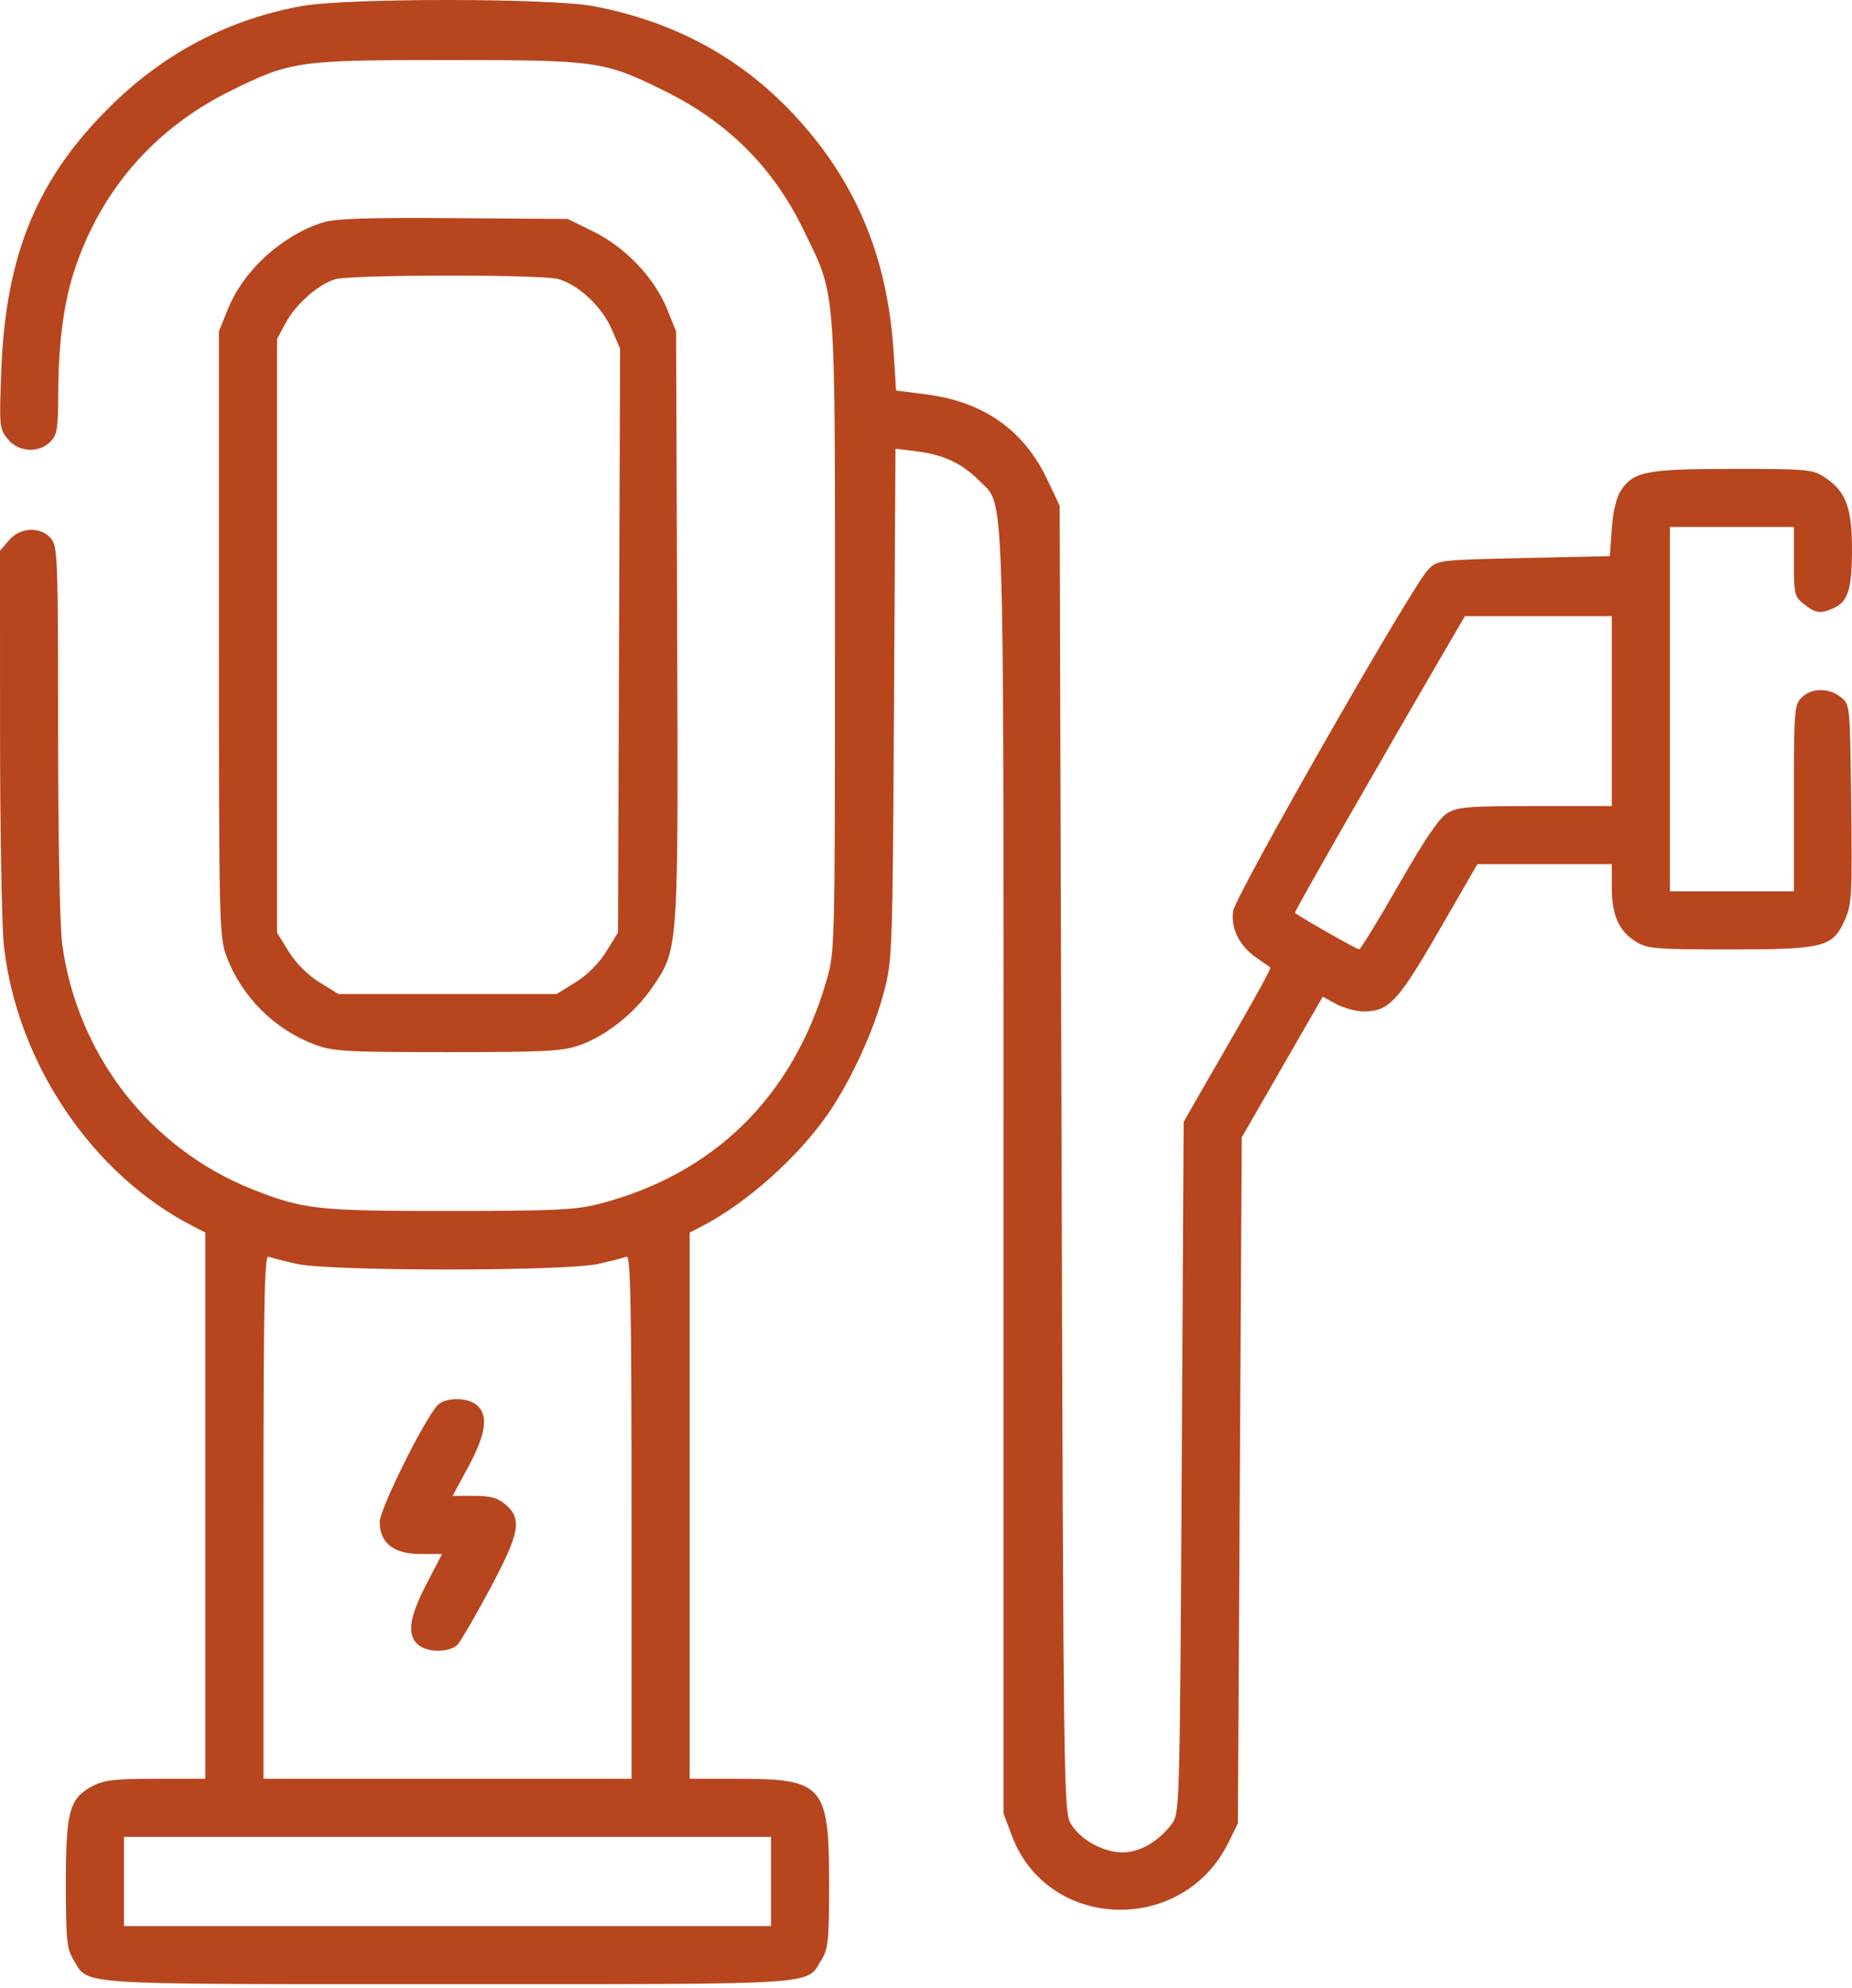 <?xml version="1.0" encoding="UTF-8"?> <svg xmlns="http://www.w3.org/2000/svg" width="478" height="513" viewBox="0 0 478 513" fill="none"> <path fill-rule="evenodd" clip-rule="evenodd" d="M77.937 1.548C59.194 4.943 42.806 13.453 28.931 26.999C9.698 45.776 1.502 65.409 0.337 95.499C-0.22 109.889 -0.155 110.611 1.951 113.249C4.676 116.664 9.975 117.024 13 113.999C14.735 112.264 15.004 110.641 15.031 101.749C15.07 88.773 16.423 78.285 19.127 69.999C25.911 49.207 39.813 33.179 59.5 23.449C75.092 15.743 76.813 15.499 115.5 15.499C154.187 15.499 155.908 15.743 171.5 23.449C187.968 31.588 199.635 43.28 207.473 59.499C215.883 76.902 215.5 71.918 215.5 163.999C215.5 245.241 215.493 245.523 213.279 253.156C204.593 283.095 184.064 303.158 154.376 310.721C148.548 312.206 142.699 312.475 116 312.486C81.878 312.5 78.305 312.108 65.176 306.903C38.763 296.434 19.943 272.205 16.064 243.677C15.437 239.07 15 216.405 15 188.537C15 144.884 14.864 141.053 13.242 139.05C10.604 135.792 5.289 135.962 2.333 139.398L0 142.111L0.008 188.805C0.013 214.487 0.466 239.424 1.016 244.222C4.475 274.412 23.82 303.054 49.75 316.38L53 318.05V388.525V458.999H40.234C29.785 458.999 26.837 459.332 23.984 460.834C17.893 464.042 17.003 467.25 17.005 485.999C17.007 500.601 17.232 502.867 18.96 505.7C23.011 512.345 17.702 511.999 115.5 511.999C213.298 511.999 207.989 512.345 212.04 505.7C213.768 502.867 213.993 500.601 213.995 485.999C213.998 460.79 212.459 459.003 190.75 459.001L178 458.999V388.525V318.05L181.25 316.38C192.705 310.493 206.345 298.271 213.937 287.091C219.851 278.383 225.528 265.935 228.167 255.892C230.313 247.726 230.383 245.715 230.745 181.641L231.118 115.783L236.799 116.493C243.581 117.34 248.46 119.666 252.828 124.135C259.354 130.809 259 120.582 259 302.643V467.924L261.143 473.652C270.359 498.284 305.265 499.427 317.047 475.483L319.5 470.499L320 381.999L320.5 293.499L330.946 275.352L341.392 257.205L344.931 259.102C346.878 260.145 350.052 260.997 351.985 260.995C358.47 260.988 360.851 258.432 371.402 240.154L381.303 222.999H398.652H416V229.049C416 236.216 417.851 240.328 422.299 243.039C425.203 244.81 427.435 244.992 446.349 244.995C470.83 245 473.036 244.432 476.183 237.318C477.934 233.361 478.071 230.818 477.798 207.406C477.501 181.887 477.494 181.814 475.139 179.909C472.078 177.432 467.527 177.472 465 179.999C463.111 181.888 463 183.332 463 205.999V229.999H447H431V182.999V135.999H447H463V144.926C463 153.38 463.14 153.964 465.635 155.926C468.641 158.291 469.916 158.45 473.343 156.889C476.975 155.234 478 151.891 477.998 141.702C477.997 131.026 476.425 126.825 471.102 123.269C467.847 121.094 466.848 120.999 447.32 120.999C424.934 120.999 421.591 121.647 418.328 126.615C417.18 128.363 416.314 132.02 416 136.448L415.5 143.499L393.27 143.999C371.18 144.496 371.025 144.515 368.587 146.999C364.457 151.206 318.82 231.105 318.273 235.086C317.653 239.598 319.884 244.091 324.235 247.096C326.031 248.337 327.676 249.485 327.89 249.649C328.105 249.812 324.306 256.82 319.45 265.222C314.593 273.625 309.467 282.524 308.06 284.999L305.5 289.499L305 378.676C304.504 467.205 304.485 467.874 302.408 470.676C299.086 475.159 294.172 477.999 289.738 477.999C284.76 477.999 278.901 474.77 276.41 470.655C274.555 467.591 274.485 462.608 274 298.999L273.5 130.499L270.326 123.798C264.248 110.97 253.866 103.659 239.035 101.766L231.28 100.776L230.624 90.632C229.032 66.005 220.671 46.289 204.593 29.245C190.816 14.64 173.828 5.51 153.127 1.583C142.094 -0.51 89.436 -0.534 77.937 1.548ZM83.286 57.422C72.646 60.818 62.858 69.762 58.804 79.797L56.5 85.499V163.499C56.5 237.695 56.593 241.749 58.402 246.622C62.323 257.184 70.815 265.676 81.377 269.597C85.977 271.305 89.461 271.499 115.5 271.499C140.576 271.499 145.177 271.262 149.5 269.745C156.364 267.338 163.775 261.489 168.231 254.963C175.181 244.783 175.081 246.213 174.774 161.379L174.5 85.499L172.179 79.752C168.941 71.734 161.431 63.829 153.197 59.773L146.55 56.499L117.025 56.288C94.568 56.128 86.491 56.399 83.286 57.422ZM144.065 72.001C149.31 73.458 155.391 79.155 157.883 84.948L160.049 89.983L159.774 165.32L159.5 240.657L156.474 245.552C154.598 248.585 151.585 251.597 148.552 253.473L143.657 256.499H115.5H87.343L82.448 253.473C79.414 251.597 76.402 248.585 74.526 245.551L71.5 240.656V164.077V87.499L73.721 83.346C76.297 78.528 82.188 73.326 86.5 72.06C90.668 70.837 139.693 70.786 144.065 72.001ZM416 183.499V207.999L396.25 208.003C378.814 208.006 376.149 208.222 373.5 209.85C371.414 211.132 367.605 216.76 361 228.316C355.775 237.458 351.175 244.952 350.779 244.969C350.184 244.994 335.134 236.427 334.22 235.543C333.992 235.322 355.646 197.474 374.151 165.749L378.088 158.999H397.044H416V183.499ZM76.526 326.132C85.008 328.073 145.992 328.073 154.474 326.132C157.76 325.379 161.023 324.544 161.724 324.275C162.751 323.881 163 336.992 163 391.392V458.999H115.5H68V391.392C68 336.992 68.249 323.881 69.276 324.275C69.977 324.544 73.24 325.379 76.526 326.132ZM112.802 362.749C109.083 367.066 98 389.507 98 392.722C98 398.141 101.627 400.999 108.505 400.999H114.101L110.051 408.785C105.636 417.271 104.992 421.777 107.829 424.344C110.258 426.542 116.263 426.488 118.22 424.249C119.062 423.287 122.765 416.874 126.45 409.999C134.115 395.697 134.819 391.961 130.544 388.283C128.471 386.5 126.676 385.999 122.357 385.999H116.826L120.913 378.422C125.403 370.099 126.091 365.296 123.171 362.654C120.74 360.454 114.732 360.509 112.802 362.749ZM199 485.499V496.999H115.5H32V485.499V473.999H115.5H199V485.499Z" fill="#B7461E"></path> </svg> 